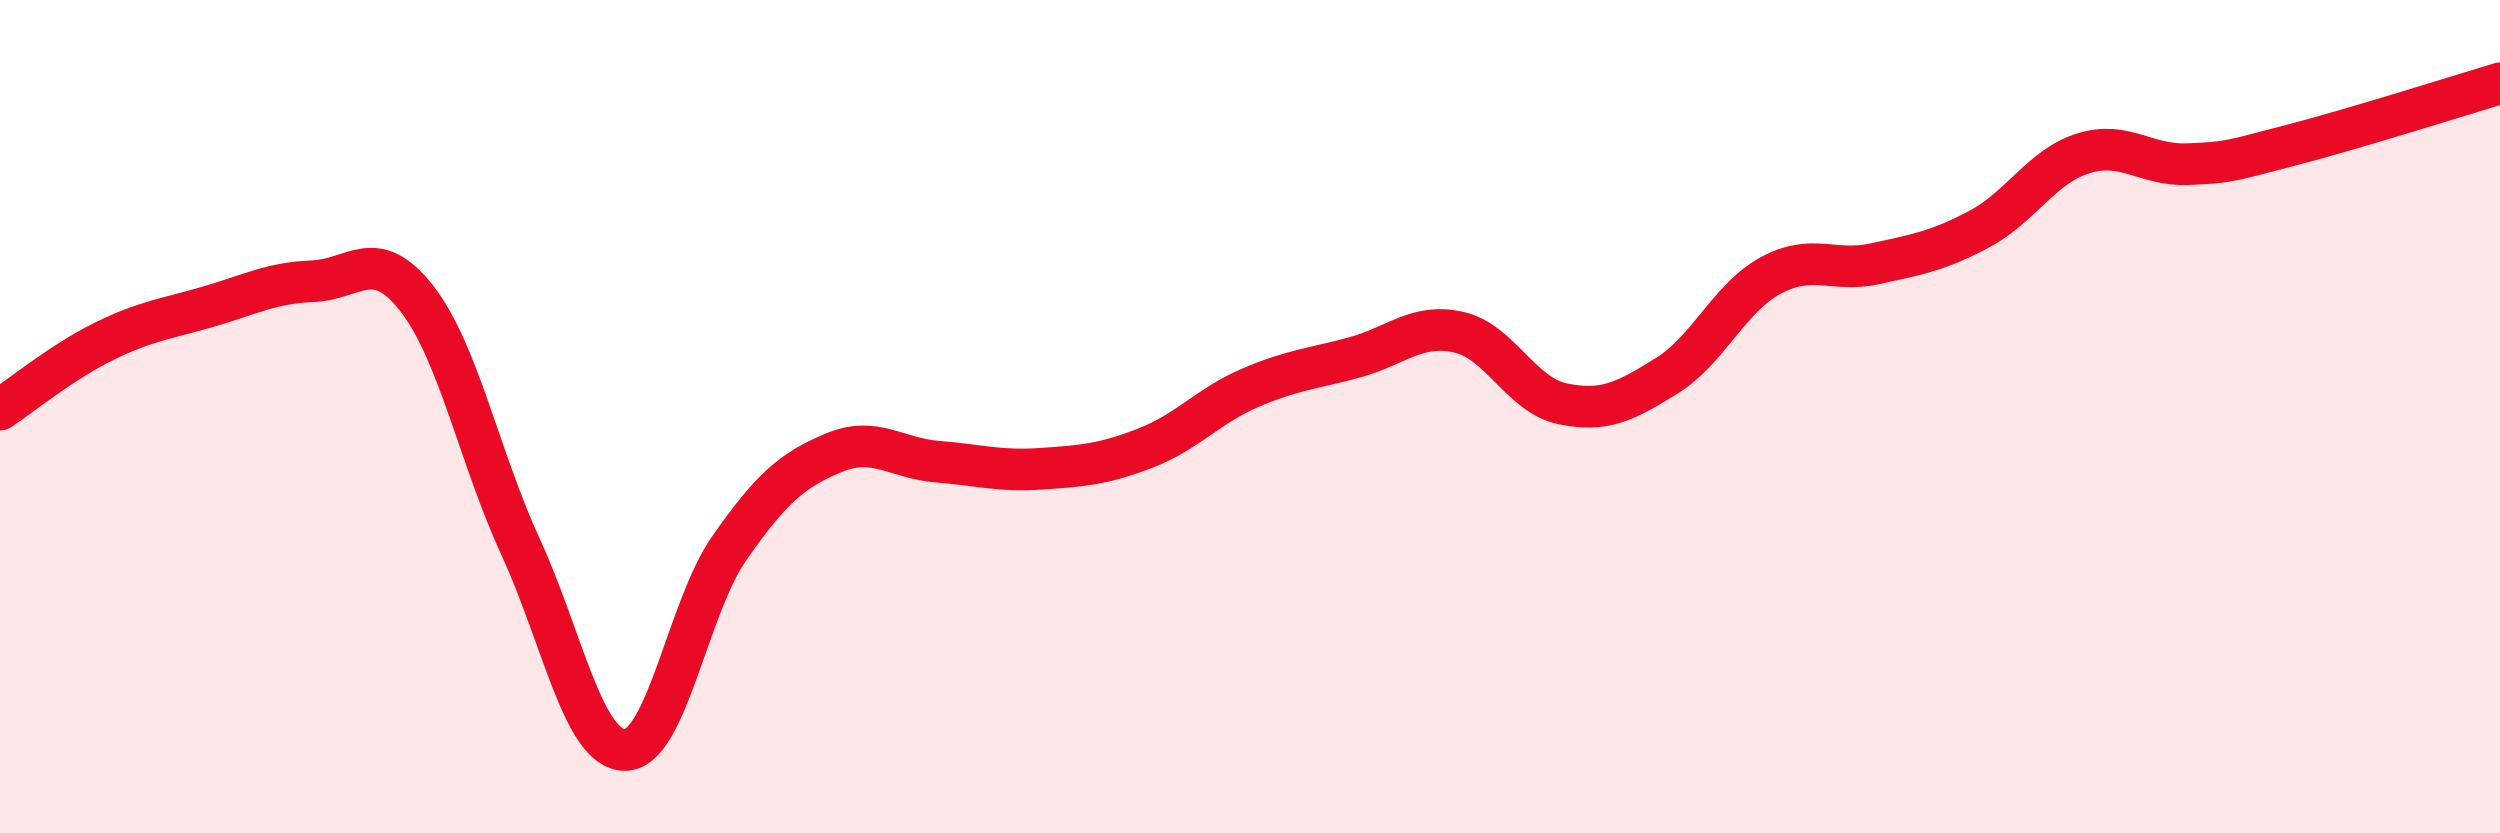 
    <svg width="60" height="20" viewBox="0 0 60 20" xmlns="http://www.w3.org/2000/svg">
      <path
        d="M 0,9.83 C 0.5,9.5 1.5,8.68 2.5,8.19 C 3.5,7.7 4,7.65 5,7.36 C 6,7.07 6.5,6.79 7.5,6.75 C 8.5,6.71 9,5.88 10,7.16 C 11,8.44 11.5,10.97 12.5,13.14 C 13.5,15.31 14,18 15,18 C 16,18 16.5,14.59 17.5,13.16 C 18.5,11.73 19,11.29 20,10.87 C 21,10.45 21.5,11 22.5,11.08 C 23.5,11.16 24,11.32 25,11.25 C 26,11.18 26.5,11.14 27.5,10.75 C 28.5,10.36 29,9.74 30,9.31 C 31,8.88 31.5,8.85 32.5,8.58 C 33.5,8.31 34,7.75 35,7.97 C 36,8.19 36.5,9.48 37.5,9.69 C 38.5,9.9 39,9.64 40,9.02 C 41,8.4 41.5,7.15 42.5,6.61 C 43.5,6.07 44,6.55 45,6.33 C 46,6.11 46.5,6.03 47.5,5.5 C 48.5,4.97 49,3.99 50,3.68 C 51,3.37 51.5,3.98 52.5,3.94 C 53.5,3.9 53.5,3.87 55,3.48 C 56.5,3.09 59,2.3 60,2L60 20L0 20Z"
        fill="#EB0A25"
        opacity="0.1"
        stroke-linecap="round"
        stroke-linejoin="round"
      />
      <path
        d="M 0,9.83 C 0.5,9.5 1.5,8.68 2.5,8.19 C 3.5,7.7 4,7.65 5,7.36 C 6,7.07 6.5,6.79 7.5,6.75 C 8.5,6.71 9,5.88 10,7.16 C 11,8.44 11.5,10.97 12.5,13.14 C 13.5,15.31 14,18 15,18 C 16,18 16.5,14.59 17.5,13.16 C 18.5,11.73 19,11.29 20,10.87 C 21,10.45 21.5,11 22.5,11.08 C 23.5,11.16 24,11.32 25,11.25 C 26,11.18 26.5,11.14 27.5,10.75 C 28.5,10.36 29,9.74 30,9.31 C 31,8.88 31.5,8.85 32.5,8.58 C 33.5,8.31 34,7.75 35,7.97 C 36,8.19 36.5,9.48 37.5,9.69 C 38.5,9.9 39,9.64 40,9.02 C 41,8.4 41.5,7.15 42.5,6.61 C 43.5,6.07 44,6.55 45,6.33 C 46,6.11 46.5,6.03 47.5,5.5 C 48.5,4.97 49,3.99 50,3.68 C 51,3.37 51.5,3.98 52.5,3.94 C 53.5,3.9 53.5,3.87 55,3.48 C 56.5,3.09 59,2.3 60,2"
        stroke="#EB0A25"
        stroke-width="1"
        fill="none"
        stroke-linecap="round"
        stroke-linejoin="round"
      />
    </svg>
  